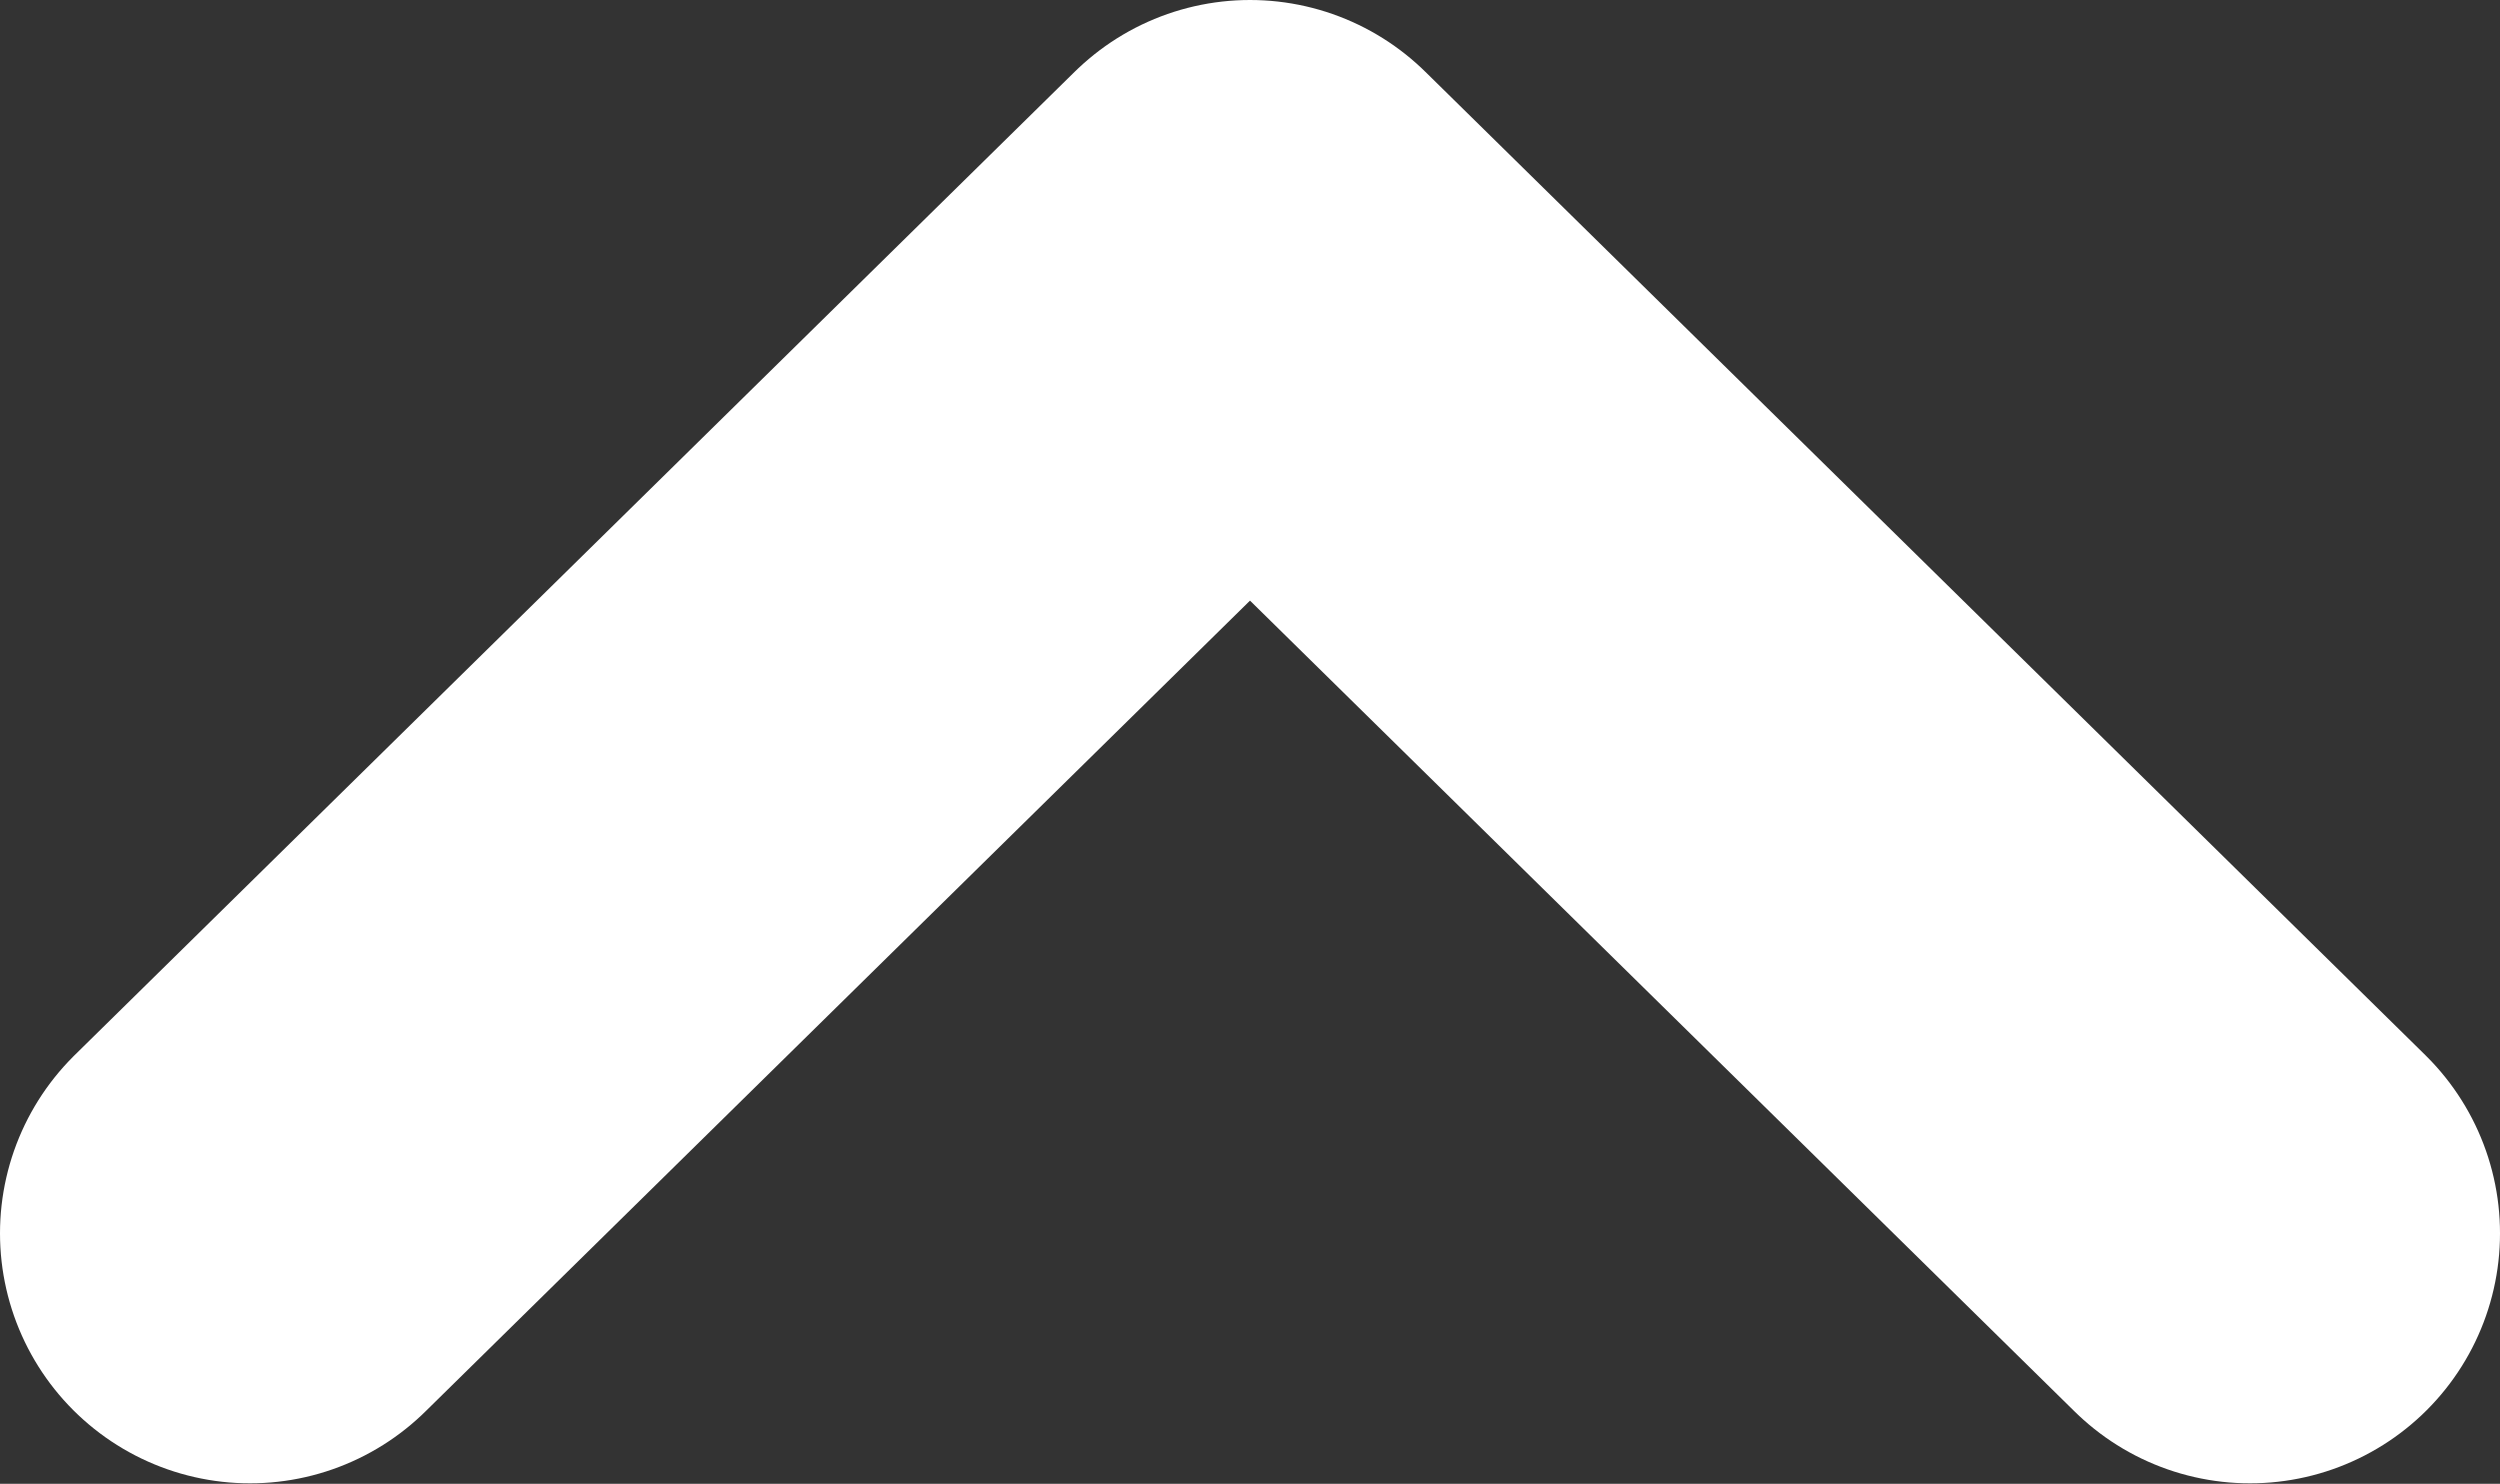 <svg xmlns="http://www.w3.org/2000/svg" width="15" height="8.903" viewBox="0 0 15 8.903"><rect x="0" y="0" width="15" height="8.903" fill="#333333" stroke="none"/><defs><style>.a{fill:none;stroke:#fff;stroke-linejoin:round;stroke-width:3px;}</style></defs><g transform="translate(1.5 1.5)"><path class="a" d="M6,0l6,5.9ZM6,0,0,5.9Z" transform="translate(0 0)"/></g></svg>
